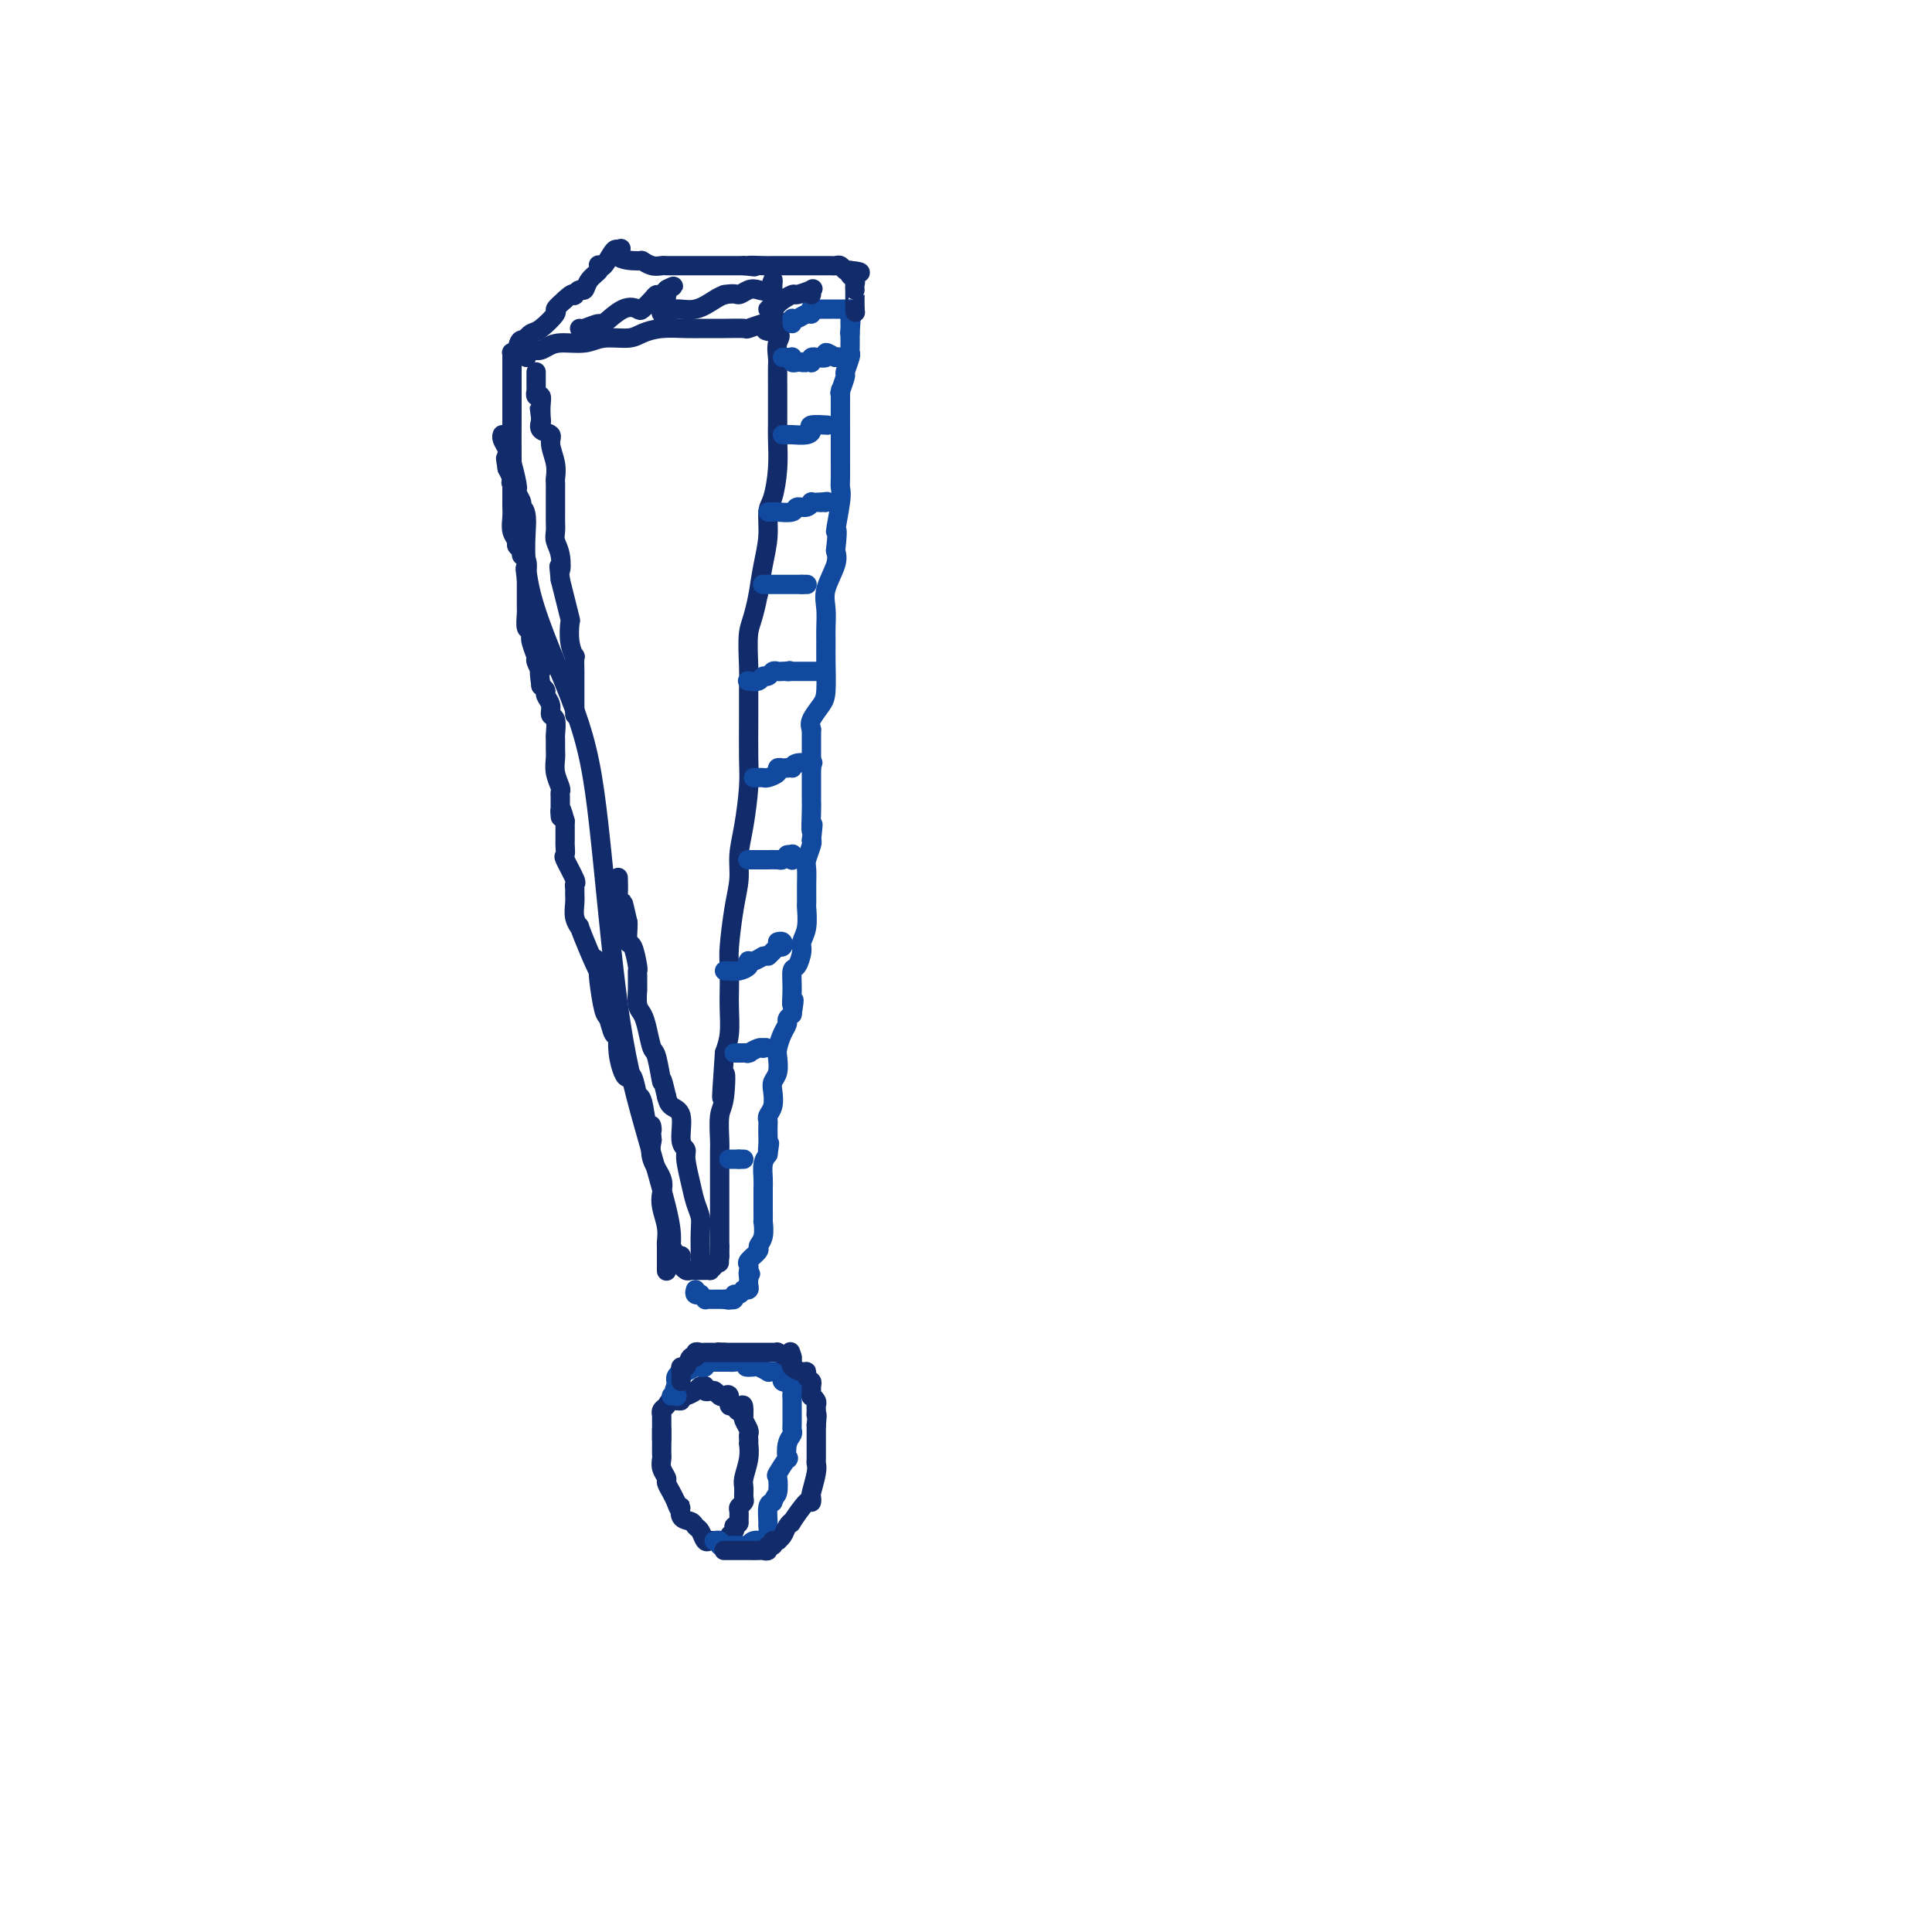 <svg viewBox='0 0 400 400' version='1.1' xmlns='http://www.w3.org/2000/svg' xmlns:xlink='http://www.w3.org/1999/xlink'><g fill='none' stroke='#122B6A' stroke-width='4' stroke-linecap='round' stroke-linejoin='round'><path d='M139,257c0.019,-1.388 0.037,-2.776 -1,-7c-1.037,-4.224 -3.130,-11.284 -5,-18c-1.870,-6.716 -3.515,-13.088 -5,-24c-1.485,-10.912 -2.808,-26.363 -4,-37c-1.192,-10.637 -2.252,-16.460 -5,-24c-2.748,-7.540 -7.185,-16.798 -9,-24c-1.815,-7.202 -1.008,-12.350 -1,-15c0.008,-2.650 -0.781,-2.803 -1,-3c-0.219,-0.197 0.133,-0.438 0,-1c-0.133,-0.562 -0.752,-1.446 -1,-2c-0.248,-0.554 -0.124,-0.777 0,-1'/><path d='M107,101c-2.569,-11.042 -0.492,-3.649 0,-1c0.492,2.649 -0.600,0.552 -1,0c-0.400,-0.552 -0.107,0.441 0,0c0.107,-0.441 0.029,-2.314 0,-5c-0.029,-2.686 -0.008,-6.184 0,-9c0.008,-2.816 0.005,-4.951 0,-7c-0.005,-2.049 -0.012,-4.013 0,-5c0.012,-0.987 0.042,-0.996 0,-1c-0.042,-0.004 -0.155,-0.001 0,0c0.155,0.001 0.577,0.001 1,0'/><path d='M107,73c0.528,-4.576 1.847,-2.015 3,-1c1.153,1.015 2.140,0.483 3,0c0.860,-0.483 1.594,-0.917 3,-1c1.406,-0.083 3.484,0.184 5,0c1.516,-0.184 2.471,-0.820 4,-1c1.529,-0.180 3.634,0.095 5,0c1.366,-0.095 1.995,-0.561 3,-1c1.005,-0.439 2.385,-0.850 4,-1c1.615,-0.150 3.463,-0.039 5,0c1.537,0.039 2.762,0.007 4,0c1.238,-0.007 2.489,0.012 4,0c1.511,-0.012 3.280,-0.056 4,0c0.720,0.056 0.389,0.211 1,0c0.611,-0.211 2.165,-0.788 3,-1c0.835,-0.212 0.953,-0.061 1,0c0.047,0.061 0.024,0.030 0,0'/><path d='M159,67c7.923,-0.742 1.731,0.404 0,1c-1.731,0.596 1.000,0.643 2,1c1.000,0.357 0.268,1.024 0,2c-0.268,0.976 -0.072,2.261 0,3c0.072,0.739 0.019,0.932 0,2c-0.019,1.068 -0.005,3.011 0,4c0.005,0.989 0.002,1.025 0,2c-0.002,0.975 -0.003,2.891 0,4c0.003,1.109 0.011,1.411 0,2c-0.011,0.589 -0.041,1.464 0,3c0.041,1.536 0.152,3.732 0,6c-0.152,2.268 -0.565,4.608 -1,6c-0.435,1.392 -0.890,1.837 -1,3c-0.110,1.163 0.124,3.044 0,5c-0.124,1.956 -0.607,3.987 -1,6c-0.393,2.013 -0.697,4.006 -1,6'/><path d='M157,123c-1.072,5.473 -1.751,6.154 -2,8c-0.249,1.846 -0.066,4.857 0,7c0.066,2.143 0.015,3.419 0,5c-0.015,1.581 0.006,3.468 0,6c-0.006,2.532 -0.039,5.709 0,8c0.039,2.291 0.151,3.697 0,6c-0.151,2.303 -0.566,5.502 -1,8c-0.434,2.498 -0.887,4.294 -1,6c-0.113,1.706 0.113,3.320 0,5c-0.113,1.680 -0.566,3.424 -1,6c-0.434,2.576 -0.847,5.984 -1,8c-0.153,2.016 -0.044,2.640 0,4c0.044,1.360 0.022,3.457 0,5c-0.022,1.543 -0.044,2.531 0,4c0.044,1.469 0.156,3.420 0,5c-0.156,1.580 -0.578,2.790 -1,4'/><path d='M150,218c-1.099,15.631 -0.347,7.209 0,5c0.347,-2.209 0.289,1.794 0,4c-0.289,2.206 -0.810,2.615 -1,4c-0.190,1.385 -0.051,3.747 0,5c0.051,1.253 0.014,1.397 0,2c-0.014,0.603 -0.004,1.665 0,3c0.004,1.335 0.001,2.943 0,4c-0.001,1.057 -0.000,1.562 0,2c0.000,0.438 0.000,0.807 0,2c-0.000,1.193 -0.000,3.208 0,4c0.000,0.792 0.000,0.359 0,0c-0.000,-0.359 -0.000,-0.646 0,0c0.000,0.646 0.000,2.225 0,3c-0.000,0.775 -0.000,0.747 0,1c0.000,0.253 0.000,0.787 0,1c-0.000,0.213 -0.000,0.107 0,0'/><path d='M149,258c-0.155,6.357 -0.042,2.250 0,1c0.042,-1.250 0.012,0.357 0,1c-0.012,0.643 -0.006,0.321 0,0'/><path d='M149,260c-0.161,0.702 -0.564,1.456 -1,2c-0.436,0.544 -0.905,0.878 -1,1c-0.095,0.122 0.186,0.033 0,0c-0.186,-0.033 -0.837,-0.009 -1,0c-0.163,0.009 0.164,0.002 0,0c-0.164,-0.002 -0.817,0.001 -1,0c-0.183,-0.001 0.105,-0.004 0,0c-0.105,0.004 -0.602,0.016 -1,0c-0.398,-0.016 -0.695,-0.060 -1,0c-0.305,0.060 -0.618,0.222 -1,0c-0.382,-0.222 -0.835,-0.830 -1,-1c-0.165,-0.170 -0.044,0.099 0,0c0.044,-0.099 0.012,-0.565 0,-1c-0.012,-0.435 -0.003,-0.839 0,-1c0.003,-0.161 0.002,-0.081 0,0'/><path d='M141,260c-1.095,-0.345 -0.833,0.292 -1,0c-0.167,-0.292 -0.762,-1.512 -1,-2c-0.238,-0.488 -0.119,-0.244 0,0'/></g>
<g fill='none' stroke='#11499F' stroke-width='4' stroke-linecap='round' stroke-linejoin='round'><path d='M144,267c-0.122,0.415 -0.244,0.829 0,1c0.244,0.171 0.852,0.098 1,0c0.148,-0.098 -0.166,-0.223 0,0c0.166,0.223 0.813,0.792 1,1c0.187,0.208 -0.086,0.056 0,0c0.086,-0.056 0.531,-0.015 1,0c0.469,0.015 0.961,0.004 1,0c0.039,-0.004 -0.374,-0.001 0,0c0.374,0.001 1.535,0.000 2,0c0.465,-0.000 0.232,-0.000 0,0'/><path d='M150,269c1.172,0.314 1.101,0.099 1,0c-0.101,-0.099 -0.234,-0.083 0,0c0.234,0.083 0.833,0.233 1,0c0.167,-0.233 -0.100,-0.847 0,-1c0.100,-0.153 0.566,0.156 1,0c0.434,-0.156 0.834,-0.777 1,-1c0.166,-0.223 0.097,-0.049 0,0c-0.097,0.049 -0.222,-0.028 0,0c0.222,0.028 0.791,0.162 1,0c0.209,-0.162 0.056,-0.621 0,-1c-0.056,-0.379 -0.016,-0.680 0,-1c0.016,-0.320 0.008,-0.660 0,-1'/><path d='M155,264c0.773,-0.709 0.205,0.018 0,0c-0.205,-0.018 -0.047,-0.782 0,-1c0.047,-0.218 -0.017,0.111 0,0c0.017,-0.111 0.113,-0.661 0,-1c-0.113,-0.339 -0.437,-0.467 0,-1c0.437,-0.533 1.634,-1.472 2,-2c0.366,-0.528 -0.098,-0.645 0,-1c0.098,-0.355 0.758,-0.947 1,-2c0.242,-1.053 0.065,-2.565 0,-3c-0.065,-0.435 -0.017,0.208 0,0c0.017,-0.208 0.004,-1.267 0,-2c-0.004,-0.733 0.002,-1.141 0,-2c-0.002,-0.859 -0.011,-2.168 0,-3c0.011,-0.832 0.041,-1.185 0,-2c-0.041,-0.815 -0.155,-2.090 0,-3c0.155,-0.910 0.577,-1.455 1,-2'/><path d='M159,239c0.619,-4.058 0.166,-1.703 0,-1c-0.166,0.703 -0.045,-0.245 0,-1c0.045,-0.755 0.016,-1.318 0,-2c-0.016,-0.682 -0.018,-1.485 0,-2c0.018,-0.515 0.056,-0.743 0,-1c-0.056,-0.257 -0.208,-0.543 0,-1c0.208,-0.457 0.774,-1.085 1,-2c0.226,-0.915 0.112,-2.117 0,-3c-0.112,-0.883 -0.224,-1.447 0,-2c0.224,-0.553 0.782,-1.093 1,-2c0.218,-0.907 0.096,-2.179 0,-3c-0.096,-0.821 -0.167,-1.190 0,-2c0.167,-0.810 0.570,-2.063 1,-3c0.430,-0.937 0.885,-1.560 1,-2c0.115,-0.440 -0.110,-0.697 0,-1c0.110,-0.303 0.555,-0.651 1,-1'/><path d='M164,210c0.770,-4.821 0.196,-2.373 0,-2c-0.196,0.373 -0.015,-1.327 0,-3c0.015,-1.673 -0.136,-3.317 0,-4c0.136,-0.683 0.558,-0.404 1,-1c0.442,-0.596 0.903,-2.067 1,-3c0.097,-0.933 -0.170,-1.328 0,-2c0.170,-0.672 0.778,-1.619 1,-3c0.222,-1.381 0.060,-3.194 0,-4c-0.060,-0.806 -0.016,-0.604 0,-1c0.016,-0.396 0.003,-1.389 0,-2c-0.003,-0.611 0.003,-0.839 0,-1c-0.003,-0.161 -0.015,-0.253 0,-1c0.015,-0.747 0.055,-2.149 0,-3c-0.055,-0.851 -0.207,-1.152 0,-2c0.207,-0.848 0.773,-2.242 1,-3c0.227,-0.758 0.113,-0.879 0,-1'/><path d='M168,174c0.619,-5.811 0.166,-2.339 0,-2c-0.166,0.339 -0.044,-2.454 0,-4c0.044,-1.546 0.012,-1.843 0,-2c-0.012,-0.157 -0.003,-0.174 0,-1c0.003,-0.826 0.001,-2.463 0,-3c-0.001,-0.537 -0.000,0.024 0,-1c0.000,-1.024 0.000,-3.634 0,-5c-0.000,-1.366 -0.000,-1.490 0,-2c0.000,-0.510 0.000,-1.407 0,-2c-0.000,-0.593 -0.000,-0.884 0,-1c0.000,-0.116 0.000,-0.058 0,0'/><path d='M168,151c-0.196,-0.555 -0.392,-1.111 0,-2c0.392,-0.889 1.373,-2.113 2,-3c0.627,-0.887 0.901,-1.437 1,-3c0.099,-1.563 0.025,-4.139 0,-6c-0.025,-1.861 0.001,-3.009 0,-4c-0.001,-0.991 -0.028,-1.826 0,-3c0.028,-1.174 0.111,-2.686 0,-4c-0.111,-1.314 -0.414,-2.431 0,-4c0.414,-1.569 1.547,-3.591 2,-5c0.453,-1.409 0.227,-2.204 0,-3'/><path d='M173,114c0.713,-6.309 -0.005,-3.581 0,-4c0.005,-0.419 0.733,-3.985 1,-6c0.267,-2.015 0.071,-2.481 0,-3c-0.071,-0.519 -0.019,-1.093 0,-2c0.019,-0.907 0.005,-2.149 0,-3c-0.005,-0.851 -0.003,-1.311 0,-2c0.003,-0.689 0.005,-1.607 0,-4c-0.005,-2.393 -0.016,-6.260 0,-8c0.016,-1.740 0.061,-1.352 0,-1c-0.061,0.352 -0.227,0.669 0,0c0.227,-0.669 0.845,-2.324 1,-3c0.155,-0.676 -0.155,-0.372 0,-1c0.155,-0.628 0.773,-2.189 1,-3c0.227,-0.811 0.061,-0.872 0,-1c-0.061,-0.128 -0.017,-0.322 0,-1c0.017,-0.678 0.009,-1.839 0,-3'/><path d='M176,69c0.464,-7.197 0.124,-2.689 0,-1c-0.124,1.689 -0.033,0.558 0,0c0.033,-0.558 0.007,-0.542 0,-1c-0.007,-0.458 0.004,-1.391 0,-2c-0.004,-0.609 -0.025,-0.895 0,-1c0.025,-0.105 0.095,-0.028 0,0c-0.095,0.028 -0.354,0.008 -1,0c-0.646,-0.008 -1.679,-0.002 -2,0c-0.321,0.002 0.069,0.001 0,0c-0.069,-0.001 -0.596,-0.000 -1,0c-0.404,0.000 -0.686,0.000 -1,0c-0.314,-0.000 -0.661,-0.000 -1,0c-0.339,0.000 -0.669,0.000 -1,0'/><path d='M169,64c-1.318,-0.220 -1.113,-0.269 -1,0c0.113,0.269 0.136,0.857 0,1c-0.136,0.143 -0.429,-0.159 -1,0c-0.571,0.159 -1.421,0.778 -2,1c-0.579,0.222 -0.887,0.046 -1,0c-0.113,-0.046 -0.030,0.039 0,0c0.030,-0.039 0.008,-0.203 0,0c-0.008,0.203 -0.002,0.772 0,1c0.002,0.228 0.001,0.114 0,0'/><path d='M162,74c0.309,0.002 0.618,0.004 1,0c0.382,-0.004 0.837,-0.015 1,0c0.163,0.015 0.033,0.057 0,0c-0.033,-0.057 0.033,-0.211 0,0c-0.033,0.211 -0.163,0.788 0,1c0.163,0.212 0.618,0.061 1,0c0.382,-0.061 0.691,-0.030 1,0'/><path d='M166,75c0.784,0.154 0.745,0.037 1,0c0.255,-0.037 0.805,0.004 1,0c0.195,-0.004 0.036,-0.054 0,0c-0.036,0.054 0.051,0.212 0,0c-0.051,-0.212 -0.239,-0.793 0,-1c0.239,-0.207 0.907,-0.039 1,0c0.093,0.039 -0.387,-0.051 0,0c0.387,0.051 1.643,0.245 2,0c0.357,-0.245 -0.184,-0.927 0,-1c0.184,-0.073 1.092,0.464 2,1'/><path d='M173,74c1.167,-0.167 0.583,-0.083 0,0'/><path d='M162,90c0.391,0.006 0.781,0.012 1,0c0.219,-0.012 0.266,-0.042 1,0c0.734,0.042 2.154,0.155 3,0c0.846,-0.155 1.116,-0.577 1,-1c-0.116,-0.423 -0.619,-0.845 0,-1c0.619,-0.155 2.359,-0.042 3,0c0.641,0.042 0.183,0.012 0,0c-0.183,-0.012 -0.092,-0.006 0,0'/><path d='M159,106c0.396,0.009 0.792,0.017 1,0c0.208,-0.017 0.228,-0.061 1,0c0.772,0.061 2.297,0.227 3,0c0.703,-0.227 0.583,-0.845 1,-1c0.417,-0.155 1.369,0.155 2,0c0.631,-0.155 0.940,-0.773 1,-1c0.060,-0.227 -0.128,-0.061 0,0c0.128,0.061 0.573,0.016 1,0c0.427,-0.016 0.836,-0.005 1,0c0.164,0.005 0.082,0.002 0,0'/><path d='M170,104c1.933,-0.311 1.267,-0.089 1,0c-0.267,0.089 -0.133,0.044 0,0'/><path d='M158,121c-0.095,0.000 -0.189,0.000 0,0c0.189,0.000 0.663,0.000 1,0c0.337,0.000 0.538,0.000 1,0c0.462,0.000 1.185,-0.000 2,0c0.815,0.000 1.724,0.000 2,0c0.276,0.000 -0.079,-0.000 0,0c0.079,0.000 0.594,0.000 1,0c0.406,0.000 0.703,0.000 1,0'/><path d='M166,121c1.467,0.000 1.133,0.000 1,0c-0.133,0.000 -0.067,0.000 0,0'/><path d='M155,141c-0.203,-0.033 -0.405,-0.065 0,0c0.405,0.065 1.418,0.228 2,0c0.582,-0.228 0.733,-0.846 1,-1c0.267,-0.154 0.649,0.155 1,0c0.351,-0.155 0.671,-0.773 1,-1c0.329,-0.227 0.665,-0.061 1,0c0.335,0.061 0.667,0.017 1,0c0.333,-0.017 0.666,-0.009 1,0'/><path d='M163,139c1.174,-0.309 0.107,-0.083 0,0c-0.107,0.083 0.744,0.022 1,0c0.256,-0.022 -0.085,-0.006 0,0c0.085,0.006 0.596,0.002 1,0c0.404,-0.002 0.700,-0.000 1,0c0.300,0.000 0.602,0.000 1,0c0.398,-0.000 0.890,-0.000 1,0c0.110,0.000 -0.163,0.000 0,0c0.163,-0.000 0.761,-0.000 1,0c0.239,0.000 0.120,0.000 0,0'/><path d='M156,161c0.323,0.006 0.646,0.012 1,0c0.354,-0.012 0.740,-0.042 1,0c0.260,0.042 0.395,0.155 1,0c0.605,-0.155 1.682,-0.577 2,-1c0.318,-0.423 -0.121,-0.845 0,-1c0.121,-0.155 0.802,-0.042 1,0c0.198,0.042 -0.086,0.012 0,0c0.086,-0.012 0.543,-0.006 1,0'/><path d='M163,159c1.297,-0.248 1.041,0.134 1,0c-0.041,-0.134 0.133,-0.782 1,-1c0.867,-0.218 2.428,-0.007 3,0c0.572,0.007 0.154,-0.190 0,0c-0.154,0.190 -0.044,0.769 0,1c0.044,0.231 0.022,0.116 0,0'/><path d='M155,178c-0.162,-0.000 -0.324,-0.000 0,0c0.324,0.000 1.133,0.001 2,0c0.867,-0.001 1.790,-0.003 2,0c0.210,0.003 -0.294,0.011 0,0c0.294,-0.011 1.387,-0.041 2,0c0.613,0.041 0.747,0.155 1,0c0.253,-0.155 0.627,-0.577 1,-1'/><path d='M163,177c1.464,-0.215 1.124,-0.254 1,0c-0.124,0.254 -0.033,0.799 0,1c0.033,0.201 0.010,0.057 0,0c-0.010,-0.057 -0.005,-0.029 0,0'/><path d='M150,201c0.467,0.006 0.934,0.012 1,0c0.066,-0.012 -0.270,-0.042 0,0c0.270,0.042 1.146,0.156 2,0c0.854,-0.156 1.685,-0.580 2,-1c0.315,-0.420 0.115,-0.834 0,-1c-0.115,-0.166 -0.146,-0.083 0,0c0.146,0.083 0.470,0.167 1,0c0.530,-0.167 1.265,-0.583 2,-1'/><path d='M158,198c1.419,-0.420 0.968,0.031 1,0c0.032,-0.031 0.548,-0.543 1,-1c0.452,-0.457 0.840,-0.858 1,-1c0.160,-0.142 0.092,-0.024 0,0c-0.092,0.024 -0.207,-0.046 0,0c0.207,0.046 0.736,0.208 1,0c0.264,-0.208 0.263,-0.787 0,-1c-0.263,-0.213 -0.790,-0.061 -1,0c-0.210,0.061 -0.105,0.030 0,0'/><path d='M152,218c0.200,-0.002 0.400,-0.004 1,0c0.600,0.004 1.600,0.015 2,0c0.400,-0.015 0.198,-0.057 0,0c-0.198,0.057 -0.393,0.211 0,0c0.393,-0.211 1.375,-0.788 2,-1c0.625,-0.212 0.893,-0.061 1,0c0.107,0.061 0.054,0.030 0,0'/><path d='M158,217c1.000,-0.167 0.500,-0.083 0,0'/><path d='M151,240c-0.089,0.000 -0.178,0.000 0,0c0.178,0.000 0.622,0.000 1,0c0.378,0.000 0.689,0.000 1,0'/><path d='M153,240c0.533,0.000 0.867,0.000 1,0c0.133,0.000 0.067,0.000 0,0'/></g>
<g fill='none' stroke='#122B6A' stroke-width='4' stroke-linecap='round' stroke-linejoin='round'><path d='M137,296c0.000,0.325 0.000,0.650 0,1c-0.000,0.350 -0.001,0.727 0,1c0.001,0.273 0.004,0.444 0,1c-0.004,0.556 -0.016,1.496 0,2c0.016,0.504 0.060,0.572 0,1c-0.060,0.428 -0.223,1.217 0,2c0.223,0.783 0.833,1.560 1,2c0.167,0.440 -0.109,0.541 0,1c0.109,0.459 0.603,1.274 1,2c0.397,0.726 0.699,1.363 1,2'/><path d='M140,311c0.720,2.438 1.019,1.033 1,1c-0.019,-0.033 -0.356,1.305 0,2c0.356,0.695 1.405,0.746 2,1c0.595,0.254 0.737,0.709 1,1c0.263,0.291 0.648,0.418 1,1c0.352,0.582 0.673,1.620 1,2c0.327,0.380 0.661,0.102 1,0c0.339,-0.102 0.683,-0.026 1,0c0.317,0.026 0.606,0.004 1,0c0.394,-0.004 0.894,0.010 1,0c0.106,-0.010 -0.182,-0.044 0,0c0.182,0.044 0.832,0.166 1,0c0.168,-0.166 -0.147,-0.622 0,-1c0.147,-0.378 0.756,-0.680 1,-1c0.244,-0.320 0.122,-0.660 0,-1'/><path d='M152,316c1.150,-0.582 1.026,-0.536 1,-1c-0.026,-0.464 0.046,-1.437 0,-2c-0.046,-0.563 -0.209,-0.715 0,-1c0.209,-0.285 0.792,-0.701 1,-1c0.208,-0.299 0.042,-0.480 0,-1c-0.042,-0.520 0.041,-1.378 0,-2c-0.041,-0.622 -0.207,-1.007 0,-2c0.207,-0.993 0.787,-2.595 1,-4c0.213,-1.405 0.058,-2.613 0,-3c-0.058,-0.387 -0.019,0.047 0,0c0.019,-0.047 0.019,-0.576 0,-1c-0.019,-0.424 -0.057,-0.742 0,-1c0.057,-0.258 0.208,-0.454 0,-1c-0.208,-0.546 -0.774,-1.442 -1,-2c-0.226,-0.558 -0.113,-0.779 0,-1'/><path d='M154,293c0.126,-3.715 -0.558,-1.504 -1,-1c-0.442,0.504 -0.643,-0.701 -1,-1c-0.357,-0.299 -0.869,0.309 -1,0c-0.131,-0.309 0.120,-1.533 0,-2c-0.120,-0.467 -0.611,-0.177 -1,0c-0.389,0.177 -0.678,0.240 -1,0c-0.322,-0.240 -0.678,-0.783 -1,-1c-0.322,-0.217 -0.610,-0.108 -1,0c-0.390,0.108 -0.882,0.215 -1,0c-0.118,-0.215 0.136,-0.751 0,-1c-0.136,-0.249 -0.664,-0.210 -1,0c-0.336,0.210 -0.482,0.592 -1,1c-0.518,0.408 -1.409,0.840 -2,1c-0.591,0.160 -0.883,0.046 -1,0c-0.117,-0.046 -0.058,-0.023 0,0'/><path d='M141,289c-0.819,0.394 0.134,0.880 0,1c-0.134,0.120 -1.357,-0.125 -2,0c-0.643,0.125 -0.708,0.620 -1,1c-0.292,0.380 -0.810,0.645 -1,1c-0.190,0.355 -0.051,0.802 0,1c0.051,0.198 0.014,0.148 0,0c-0.014,-0.148 -0.004,-0.395 0,0c0.004,0.395 0.001,1.430 0,2c-0.001,0.570 -0.000,0.675 0,1c0.000,0.325 0.000,0.871 0,1c-0.000,0.129 -0.000,-0.157 0,0c0.000,0.157 0.000,0.759 0,1c-0.000,0.241 -0.000,0.120 0,0'/></g>
<g fill='none' stroke='#11499F' stroke-width='4' stroke-linecap='round' stroke-linejoin='round'><path d='M148,319c-0.122,0.030 -0.244,0.061 0,0c0.244,-0.061 0.853,-0.212 1,0c0.147,0.212 -0.168,0.789 0,1c0.168,0.211 0.818,0.057 1,0c0.182,-0.057 -0.105,-0.015 0,0c0.105,0.015 0.601,0.004 1,0c0.399,-0.004 0.699,-0.002 1,0'/><path d='M152,320c0.724,0.154 0.536,0.037 1,0c0.464,-0.037 1.582,0.004 2,0c0.418,-0.004 0.137,-0.054 0,0c-0.137,0.054 -0.129,0.211 0,0c0.129,-0.211 0.378,-0.790 1,-1c0.622,-0.210 1.617,-0.049 2,0c0.383,0.049 0.155,-0.012 0,0c-0.155,0.012 -0.239,0.098 0,0c0.239,-0.098 0.799,-0.380 1,-1c0.201,-0.620 0.044,-1.579 0,-2c-0.044,-0.421 0.027,-0.306 0,-1c-0.027,-0.694 -0.150,-2.198 0,-3c0.150,-0.802 0.575,-0.901 1,-1'/><path d='M160,311c0.527,-1.511 0.845,-1.288 1,-2c0.155,-0.712 0.146,-2.358 0,-3c-0.146,-0.642 -0.428,-0.280 0,-1c0.428,-0.720 1.565,-2.522 2,-3c0.435,-0.478 0.169,0.366 0,0c-0.169,-0.366 -0.241,-1.943 0,-3c0.241,-1.057 0.797,-1.592 1,-2c0.203,-0.408 0.054,-0.687 0,-1c-0.054,-0.313 -0.015,-0.660 0,-1c0.015,-0.340 0.004,-0.673 0,-1c-0.004,-0.327 -0.001,-0.648 0,-1c0.001,-0.352 0.000,-0.735 0,-1c-0.000,-0.265 -0.000,-0.411 0,-1c0.000,-0.589 0.000,-1.620 0,-2c-0.000,-0.380 -0.000,-0.109 0,0c0.000,0.109 0.000,0.054 0,0'/><path d='M164,289c0.607,-3.509 0.124,-1.283 0,-1c-0.124,0.283 0.111,-1.378 0,-2c-0.111,-0.622 -0.570,-0.205 -1,0c-0.430,0.205 -0.833,0.199 -1,0c-0.167,-0.199 -0.100,-0.589 0,-1c0.100,-0.411 0.233,-0.842 0,-1c-0.233,-0.158 -0.831,-0.041 -1,0c-0.169,0.041 0.092,0.007 0,0c-0.092,-0.007 -0.535,0.012 -1,0c-0.465,-0.012 -0.950,-0.056 -1,0c-0.050,0.056 0.337,0.211 0,0c-0.337,-0.211 -1.398,-0.788 -2,-1c-0.602,-0.212 -0.743,-0.061 -1,0c-0.257,0.061 -0.628,0.030 -1,0'/><path d='M155,283c-1.050,-0.094 -0.176,0.171 0,0c0.176,-0.171 -0.347,-0.778 -1,-1c-0.653,-0.222 -1.437,-0.060 -2,0c-0.563,0.060 -0.907,0.016 -1,0c-0.093,-0.016 0.063,-0.004 0,0c-0.063,0.004 -0.346,0.001 -1,0c-0.654,-0.001 -1.678,-0.001 -2,0c-0.322,0.001 0.058,0.004 0,0c-0.058,-0.004 -0.554,-0.015 -1,0c-0.446,0.015 -0.841,0.056 -1,0c-0.159,-0.056 -0.081,-0.207 0,0c0.081,0.207 0.166,0.774 0,1c-0.166,0.226 -0.583,0.113 -1,0'/><path d='M145,283c-1.556,-0.004 -0.445,-0.015 0,0c0.445,0.015 0.224,0.057 0,0c-0.224,-0.057 -0.451,-0.212 -1,0c-0.549,0.212 -1.419,0.792 -2,1c-0.581,0.208 -0.874,0.046 -1,0c-0.126,-0.046 -0.086,0.025 0,0c0.086,-0.025 0.219,-0.148 0,0c-0.219,0.148 -0.791,0.565 -1,1c-0.209,0.435 -0.056,0.886 0,1c0.056,0.114 0.016,-0.110 0,0c-0.016,0.110 -0.008,0.555 0,1'/><path d='M140,287c-0.789,1.072 -0.263,1.751 0,2c0.263,0.249 0.263,0.067 0,0c-0.263,-0.067 -0.789,-0.019 -1,0c-0.211,0.019 -0.105,0.010 0,0'/></g>
<g fill='none' stroke='#122B6A' stroke-width='4' stroke-linecap='round' stroke-linejoin='round'><path d='M138,263c0.001,0.139 0.001,0.278 0,0c-0.001,-0.278 -0.004,-0.973 0,-2c0.004,-1.027 0.015,-2.386 0,-3c-0.015,-0.614 -0.054,-0.484 0,-1c0.054,-0.516 0.203,-1.677 0,-3c-0.203,-1.323 -0.759,-2.808 -1,-4c-0.241,-1.192 -0.168,-2.093 0,-3c0.168,-0.907 0.430,-1.821 0,-3c-0.430,-1.179 -1.551,-2.623 -2,-4c-0.449,-1.377 -0.224,-2.689 0,-4'/><path d='M135,236c-0.415,-4.645 0.047,-2.757 0,-2c-0.047,0.757 -0.604,0.384 -1,-1c-0.396,-1.384 -0.631,-3.778 -1,-5c-0.369,-1.222 -0.872,-1.270 -1,-1c-0.128,0.270 0.120,0.860 0,0c-0.120,-0.860 -0.607,-3.170 -1,-4c-0.393,-0.830 -0.693,-0.181 -1,0c-0.307,0.181 -0.621,-0.106 -1,-1c-0.379,-0.894 -0.823,-2.394 -1,-4c-0.177,-1.606 -0.089,-3.318 0,-4c0.089,-0.682 0.178,-0.333 0,0c-0.178,0.333 -0.622,0.650 -1,0c-0.378,-0.650 -0.689,-2.267 -1,-3c-0.311,-0.733 -0.622,-0.582 -1,-2c-0.378,-1.418 -0.822,-4.405 -1,-6c-0.178,-1.595 -0.089,-1.797 0,-2'/><path d='M124,201c-1.614,-5.255 -0.149,-0.891 0,0c0.149,0.891 -1.018,-1.690 -2,-4c-0.982,-2.310 -1.780,-4.349 -2,-5c-0.220,-0.651 0.137,0.086 0,0c-0.137,-0.086 -0.769,-0.993 -1,-2c-0.231,-1.007 -0.060,-2.112 0,-3c0.060,-0.888 0.008,-1.559 0,-2c-0.008,-0.441 0.026,-0.652 0,-1c-0.026,-0.348 -0.112,-0.832 0,-1c0.112,-0.168 0.422,-0.019 0,-1c-0.422,-0.981 -1.577,-3.092 -2,-4c-0.423,-0.908 -0.113,-0.614 0,-1c0.113,-0.386 0.030,-1.454 0,-2c-0.030,-0.546 -0.008,-0.570 0,-1c0.008,-0.430 0.002,-1.266 0,-2c-0.002,-0.734 -0.001,-1.367 0,-2'/><path d='M117,170c-1.309,-4.929 -1.082,-1.753 -1,-1c0.082,0.753 0.018,-0.917 0,-2c-0.018,-1.083 0.009,-1.578 0,-2c-0.009,-0.422 -0.055,-0.770 0,-1c0.055,-0.230 0.211,-0.342 0,-1c-0.211,-0.658 -0.789,-1.862 -1,-3c-0.211,-1.138 -0.055,-2.211 0,-3c0.055,-0.789 0.011,-1.296 0,-2c-0.011,-0.704 0.012,-1.606 0,-2c-0.012,-0.394 -0.060,-0.280 0,-1c0.060,-0.720 0.227,-2.273 0,-3c-0.227,-0.727 -0.848,-0.629 -1,-1c-0.152,-0.371 0.165,-1.213 0,-2c-0.165,-0.787 -0.814,-1.520 -1,-2c-0.186,-0.480 0.090,-0.709 0,-1c-0.090,-0.291 -0.545,-0.646 -1,-1'/><path d='M112,142c-0.709,-4.895 0.020,-3.132 0,-3c-0.020,0.132 -0.789,-1.367 -1,-2c-0.211,-0.633 0.136,-0.402 0,-1c-0.136,-0.598 -0.754,-2.027 -1,-3c-0.246,-0.973 -0.118,-1.490 0,-2c0.118,-0.510 0.228,-1.011 0,-1c-0.228,0.011 -0.793,0.536 -1,0c-0.207,-0.536 -0.055,-2.132 0,-3c0.055,-0.868 0.015,-1.006 0,-1c-0.015,0.006 -0.004,0.157 0,0c0.004,-0.157 0.001,-0.622 0,-1c-0.001,-0.378 -0.000,-0.668 0,-1c0.000,-0.332 0.000,-0.705 0,-1c-0.000,-0.295 -0.000,-0.513 0,-1c0.000,-0.487 0.000,-1.244 0,-2'/><path d='M109,120c-0.482,-3.748 -0.186,-2.118 0,-2c0.186,0.118 0.261,-1.277 0,-2c-0.261,-0.723 -0.858,-0.773 -1,-1c-0.142,-0.227 0.172,-0.630 0,-1c-0.172,-0.370 -0.831,-0.705 -1,-1c-0.169,-0.295 0.151,-0.548 0,-1c-0.151,-0.452 -0.772,-1.102 -1,-2c-0.228,-0.898 -0.061,-2.045 0,-3c0.061,-0.955 0.017,-1.719 0,-2c-0.017,-0.281 -0.007,-0.081 0,-1c0.007,-0.919 0.012,-2.958 0,-4c-0.012,-1.042 -0.042,-1.088 0,-1c0.042,0.088 0.155,0.311 0,0c-0.155,-0.311 -0.577,-1.155 -1,-2'/><path d='M105,97c-0.618,-3.741 -0.165,-1.593 0,-1c0.165,0.593 0.040,-0.370 0,-1c-0.040,-0.630 0.003,-0.929 0,-1c-0.003,-0.071 -0.053,0.086 0,0c0.053,-0.086 0.210,-0.415 0,-1c-0.210,-0.585 -0.787,-1.427 -1,-2c-0.213,-0.573 -0.061,-0.878 0,-1c0.061,-0.122 0.030,-0.061 0,0'/><path d='M145,260c0.007,0.494 0.013,0.987 0,0c-0.013,-0.987 -0.046,-3.455 0,-5c0.046,-1.545 0.171,-2.168 0,-3c-0.171,-0.832 -0.639,-1.872 -1,-3c-0.361,-1.128 -0.617,-2.344 -1,-4c-0.383,-1.656 -0.894,-3.752 -1,-5c-0.106,-1.248 0.193,-1.646 0,-2c-0.193,-0.354 -0.876,-0.662 -1,-2c-0.124,-1.338 0.313,-3.706 0,-5c-0.313,-1.294 -1.375,-1.512 -2,-2c-0.625,-0.488 -0.812,-1.244 -1,-2'/><path d='M138,227c-1.261,-5.499 -0.915,-2.748 -1,-3c-0.085,-0.252 -0.601,-3.508 -1,-5c-0.399,-1.492 -0.681,-1.220 -1,-2c-0.319,-0.780 -0.674,-2.611 -1,-4c-0.326,-1.389 -0.623,-2.336 -1,-3c-0.377,-0.664 -0.833,-1.046 -1,-2c-0.167,-0.954 -0.045,-2.480 0,-3c0.045,-0.520 0.013,-0.034 0,0c-0.013,0.034 -0.006,-0.384 0,-1c0.006,-0.616 0.012,-1.430 0,-2c-0.012,-0.570 -0.042,-0.895 0,-1c0.042,-0.105 0.155,0.011 0,-1c-0.155,-1.011 -0.578,-3.147 -1,-4c-0.422,-0.853 -0.844,-0.422 -1,-1c-0.156,-0.578 -0.044,-2.165 0,-3c0.044,-0.835 0.022,-0.917 0,-1'/><path d='M130,191c-1.403,-6.208 -0.912,-3.727 -1,-3c-0.088,0.727 -0.756,-0.300 -1,-1c-0.244,-0.700 -0.066,-1.073 0,-2c0.066,-0.927 0.019,-2.408 0,-3c-0.019,-0.592 -0.009,-0.296 0,0'/><path d='M119,148c-0.000,-0.021 -0.000,-0.042 0,-1c0.000,-0.958 0.001,-2.854 0,-4c-0.001,-1.146 -0.004,-1.544 0,-2c0.004,-0.456 0.015,-0.971 0,-2c-0.015,-1.029 -0.056,-2.574 0,-3c0.056,-0.426 0.208,0.266 0,0c-0.208,-0.266 -0.777,-1.491 -1,-3c-0.223,-1.509 -0.101,-3.301 0,-4c0.101,-0.699 0.181,-0.303 0,-1c-0.181,-0.697 -0.623,-2.485 -1,-4c-0.377,-1.515 -0.688,-2.758 -1,-4'/><path d='M116,120c-0.480,-4.645 -0.181,-2.256 0,-2c0.181,0.256 0.245,-1.621 0,-3c-0.245,-1.379 -0.798,-2.262 -1,-3c-0.202,-0.738 -0.054,-1.332 0,-2c0.054,-0.668 0.015,-1.410 0,-2c-0.015,-0.590 -0.004,-1.027 0,-1c0.004,0.027 0.001,0.517 0,0c-0.001,-0.517 0.001,-2.041 0,-3c-0.001,-0.959 -0.005,-1.352 0,-2c0.005,-0.648 0.017,-1.550 0,-2c-0.017,-0.450 -0.065,-0.449 0,-1c0.065,-0.551 0.241,-1.656 0,-3c-0.241,-1.344 -0.900,-2.927 -1,-4c-0.100,-1.073 0.358,-1.635 0,-2c-0.358,-0.365 -1.531,-0.533 -2,-1c-0.469,-0.467 -0.235,-1.234 0,-2'/><path d='M112,87c-0.618,-5.038 -0.165,-1.133 0,0c0.165,1.133 0.040,-0.504 0,-1c-0.040,-0.496 0.003,0.150 0,0c-0.003,-0.150 -0.053,-1.097 0,-2c0.053,-0.903 0.210,-1.762 0,-2c-0.210,-0.238 -0.788,0.143 -1,0c-0.212,-0.143 -0.057,-0.812 0,-1c0.057,-0.188 0.015,0.104 0,0c-0.015,-0.104 -0.004,-0.602 0,-1c0.004,-0.398 0.001,-0.694 0,-1c-0.001,-0.306 -0.000,-0.621 0,-1c0.000,-0.379 0.000,-0.823 0,-1c-0.000,-0.177 -0.000,-0.089 0,0'/><path d='M109,74c0.000,-0.333 0.000,-0.667 0,-1c0.000,-0.333 0.000,-0.667 0,-1c0.000,-0.333 0.000,-0.667 0,-1'/><path d='M109,71c0.001,-0.405 0.003,0.084 0,0c-0.003,-0.084 -0.010,-0.741 0,-1c0.010,-0.259 0.039,-0.118 0,0c-0.039,0.118 -0.145,0.215 0,0c0.145,-0.215 0.542,-0.743 1,-1c0.458,-0.257 0.979,-0.244 2,-1c1.021,-0.756 2.544,-2.280 3,-3c0.456,-0.720 -0.155,-0.634 0,-1c0.155,-0.366 1.078,-1.183 2,-2'/><path d='M117,62c1.703,-1.637 1.961,-1.229 2,-1c0.039,0.229 -0.140,0.279 0,0c0.140,-0.279 0.598,-0.887 1,-1c0.402,-0.113 0.748,0.270 1,0c0.252,-0.270 0.409,-1.194 1,-2c0.591,-0.806 1.615,-1.495 2,-2c0.385,-0.505 0.131,-0.826 0,-1c-0.131,-0.174 -0.138,-0.201 0,0c0.138,0.201 0.422,0.631 1,0c0.578,-0.631 1.451,-2.323 2,-3c0.549,-0.677 0.775,-0.338 1,0'/><path d='M128,52c1.469,-1.386 -0.360,0.151 0,1c0.360,0.849 2.907,1.012 4,1c1.093,-0.012 0.730,-0.199 1,0c0.270,0.199 1.171,0.785 2,1c0.829,0.215 1.584,0.057 2,0c0.416,-0.057 0.492,-0.015 1,0c0.508,0.015 1.448,0.004 2,0c0.552,-0.004 0.715,-0.001 1,0c0.285,0.001 0.691,0.000 1,0c0.309,-0.000 0.521,-0.000 1,0c0.479,0.000 1.226,0.000 2,0c0.774,-0.000 1.575,-0.000 2,0c0.425,0.000 0.475,0.000 1,0c0.525,-0.000 1.526,-0.000 2,0c0.474,0.000 0.421,0.000 1,0c0.579,-0.000 1.789,-0.000 3,0'/><path d='M154,55c4.093,0.464 1.325,0.124 1,0c-0.325,-0.124 1.794,-0.033 3,0c1.206,0.033 1.498,0.009 2,0c0.502,-0.009 1.215,-0.002 2,0c0.785,0.002 1.643,0.001 2,0c0.357,-0.001 0.214,-0.000 1,0c0.786,0.000 2.501,-0.000 3,0c0.499,0.000 -0.217,0.000 0,0c0.217,-0.000 1.368,-0.001 2,0c0.632,0.001 0.747,0.004 1,0c0.253,-0.004 0.645,-0.015 1,0c0.355,0.015 0.672,0.056 1,0c0.328,-0.056 0.665,-0.207 1,0c0.335,0.207 0.667,0.774 1,1c0.333,0.226 0.666,0.113 1,0'/><path d='M176,56c3.667,0.333 1.833,0.667 0,1'/><path d='M176,57c0.226,0.337 0.793,0.680 1,1c0.207,0.320 0.056,0.619 0,1c-0.056,0.381 -0.015,0.845 0,1c0.015,0.155 0.004,0.003 0,0c-0.004,-0.003 -0.001,0.144 0,1c0.001,0.856 0.000,2.423 0,3c-0.000,0.577 -0.000,0.165 0,0c0.000,-0.165 0.000,-0.082 0,0'/><path d='M177,64c0.167,1.167 0.083,0.583 0,0'/><path d='M150,321c-0.098,-0.000 -0.196,-0.000 0,0c0.196,0.000 0.686,0.000 1,0c0.314,-0.000 0.451,-0.000 1,0c0.549,0.000 1.510,0.001 2,0c0.490,-0.001 0.508,-0.004 1,0c0.492,0.004 1.456,0.016 2,0c0.544,-0.016 0.668,-0.060 1,0c0.332,0.060 0.873,0.222 1,0c0.127,-0.222 -0.158,-0.829 0,-1c0.158,-0.171 0.759,0.094 1,0c0.241,-0.094 0.120,-0.547 0,-1'/><path d='M160,319c1.724,-0.276 1.034,0.035 1,0c-0.034,-0.035 0.590,-0.417 1,-1c0.410,-0.583 0.607,-1.367 1,-2c0.393,-0.633 0.981,-1.116 1,-1c0.019,0.116 -0.532,0.829 0,0c0.532,-0.829 2.146,-3.202 3,-4c0.854,-0.798 0.947,-0.021 1,0c0.053,0.021 0.067,-0.713 0,-1c-0.067,-0.287 -0.214,-0.126 0,-1c0.214,-0.874 0.789,-2.782 1,-4c0.211,-1.218 0.056,-1.744 0,-2c-0.056,-0.256 -0.015,-0.240 0,-1c0.015,-0.760 0.004,-2.297 0,-3c-0.004,-0.703 -0.001,-0.574 0,-1c0.001,-0.426 0.000,-1.407 0,-2c-0.000,-0.593 -0.000,-0.796 0,-1'/><path d='M169,295c0.308,-2.881 0.079,-2.083 0,-2c-0.079,0.083 -0.007,-0.550 0,-1c0.007,-0.450 -0.051,-0.716 0,-1c0.051,-0.284 0.211,-0.587 0,-1c-0.211,-0.413 -0.792,-0.936 -1,-1c-0.208,-0.064 -0.041,0.333 0,0c0.041,-0.333 -0.043,-1.395 0,-2c0.043,-0.605 0.214,-0.753 0,-1c-0.214,-0.247 -0.814,-0.592 -1,-1c-0.186,-0.408 0.041,-0.879 0,-1c-0.041,-0.121 -0.351,0.109 -1,0c-0.649,-0.109 -1.638,-0.555 -2,-1c-0.362,-0.445 -0.097,-0.889 0,-1c0.097,-0.111 0.028,0.111 0,0c-0.028,-0.111 -0.014,-0.556 0,-1'/><path d='M164,281c-0.746,-2.182 -0.112,-0.637 0,0c0.112,0.637 -0.299,0.367 -1,0c-0.701,-0.367 -1.692,-0.830 -2,-1c-0.308,-0.170 0.069,-0.045 0,0c-0.069,0.045 -0.583,0.012 -1,0c-0.417,-0.012 -0.738,-0.003 -1,0c-0.262,0.003 -0.466,0.001 -1,0c-0.534,-0.001 -1.400,-0.000 -2,0c-0.600,0.000 -0.934,0.000 -1,0c-0.066,-0.000 0.137,-0.000 0,0c-0.137,0.000 -0.615,0.000 -1,0c-0.385,-0.000 -0.678,-0.000 -1,0c-0.322,0.000 -0.674,0.000 -1,0c-0.326,-0.000 -0.626,-0.000 -1,0c-0.374,0.000 -0.821,0.000 -1,0c-0.179,-0.000 -0.089,-0.000 0,0'/><path d='M150,280c-2.288,-0.155 -1.008,-0.041 -1,0c0.008,0.041 -1.256,0.010 -2,0c-0.744,-0.010 -0.969,0.002 -1,0c-0.031,-0.002 0.132,-0.017 0,0c-0.132,0.017 -0.560,0.065 -1,0c-0.440,-0.065 -0.892,-0.242 -1,0c-0.108,0.242 0.129,0.905 0,1c-0.129,0.095 -0.623,-0.378 -1,0c-0.377,0.378 -0.637,1.608 -1,2c-0.363,0.392 -0.829,-0.052 -1,0c-0.171,0.052 -0.046,0.602 0,1c0.046,0.398 0.012,0.646 0,1c-0.012,0.354 -0.004,0.816 0,1c0.004,0.184 0.002,0.092 0,0'/><path d='M120,68c0.087,0.137 0.174,0.275 1,0c0.826,-0.275 2.391,-0.962 3,-1c0.609,-0.038 0.261,0.572 1,0c0.739,-0.572 2.565,-2.325 4,-3c1.435,-0.675 2.478,-0.271 3,0c0.522,0.271 0.522,0.409 1,0c0.478,-0.409 1.435,-1.364 2,-2c0.565,-0.636 0.739,-0.954 1,-1c0.261,-0.046 0.609,0.180 1,0c0.391,-0.180 0.826,-0.766 1,-1c0.174,-0.234 0.087,-0.117 0,0'/><path d='M138,60c2.785,-1.311 0.747,-0.590 0,0c-0.747,0.590 -0.204,1.047 0,1c0.204,-0.047 0.068,-0.598 0,0c-0.068,0.598 -0.068,2.343 0,3c0.068,0.657 0.205,0.224 0,0c-0.205,-0.224 -0.751,-0.240 -1,0c-0.249,0.240 -0.201,0.737 0,1c0.201,0.263 0.554,0.291 1,0c0.446,-0.291 0.986,-0.903 2,-1c1.014,-0.097 2.504,0.320 4,0c1.496,-0.320 2.999,-1.377 4,-2c1.001,-0.623 1.501,-0.811 2,-1'/><path d='M150,61c2.439,-0.406 2.538,0.079 3,0c0.462,-0.079 1.287,-0.722 2,-1c0.713,-0.278 1.315,-0.190 2,0c0.685,0.190 1.451,0.481 2,0c0.549,-0.481 0.879,-1.735 1,-2c0.121,-0.265 0.034,0.457 0,1c-0.034,0.543 -0.013,0.906 0,1c0.013,0.094 0.020,-0.080 0,0c-0.020,0.080 -0.067,0.413 0,1c0.067,0.587 0.249,1.427 0,2c-0.249,0.573 -0.928,0.878 -1,1c-0.072,0.122 0.464,0.061 1,0'/><path d='M160,64c0.048,0.827 0.167,-0.105 1,-1c0.833,-0.895 2.381,-1.753 3,-2c0.619,-0.247 0.310,0.116 1,0c0.690,-0.116 2.381,-0.712 3,-1c0.619,-0.288 0.167,-0.270 0,0c-0.167,0.270 -0.048,0.791 0,1c0.048,0.209 0.024,0.104 0,0'/></g>
</svg>